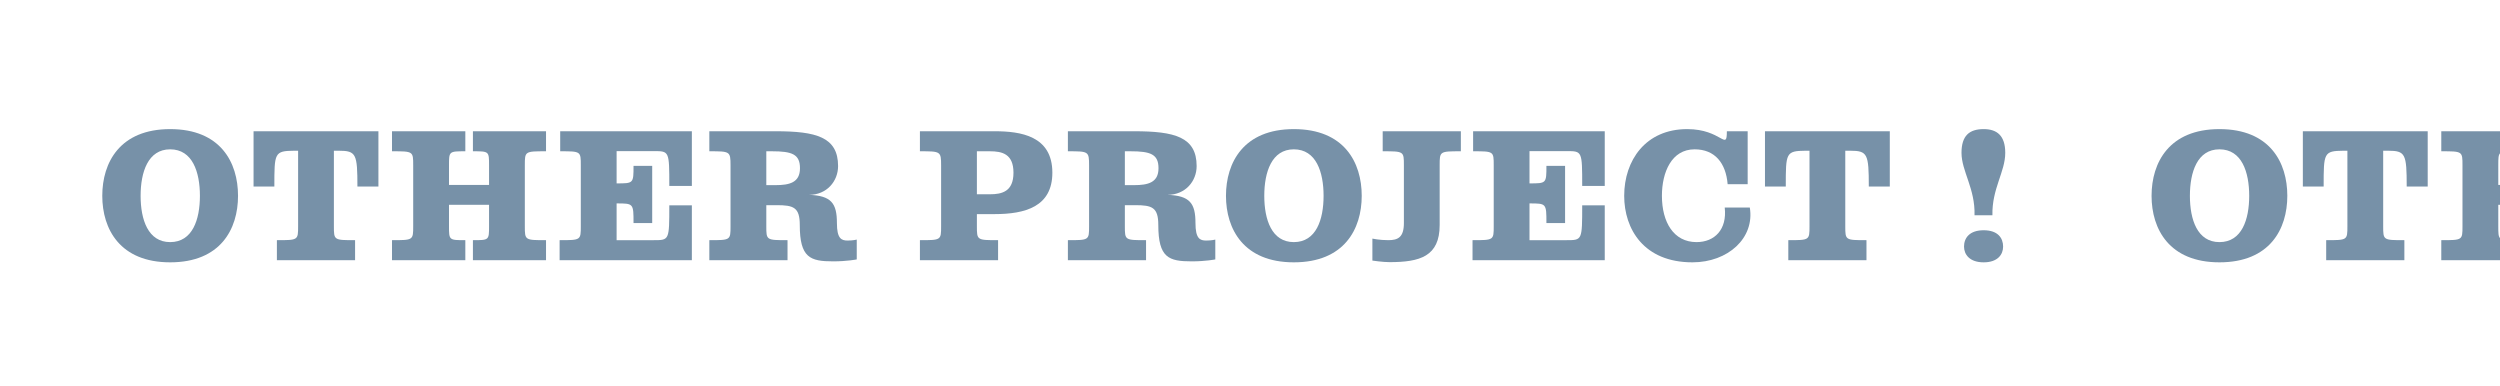 <svg xmlns="http://www.w3.org/2000/svg" xmlns:xlink="http://www.w3.org/1999/xlink" preserveAspectRatio="xMidYMid meet" viewBox="0 0 900 139" style="width:100%;height:100%"><defs><animateMotion repeatCount="indefinite" dur="3.737s" begin="0s" xlink:href="#_R_G_L_2_G_L_1_G" fill="freeze" keyTimes="0;0.054;0.071;0.089;0.196;0.25;0.268;0.286;0.402;0.455;0.473;0.491;0.607;0.661;0.679;0.696;0.804;0.857;0.875;0.893;1" path="M303.93 69.46 C303.93,69.46 303.93,60.98 303.93,60.98 C303.93,60.98 303.93,65.93 303.93,65.93 C303.93,65.93 303.93,69.46 303.93,69.46 C303.93,69.46 303.93,69.46 303.93,69.46 C303.93,69.46 303.93,60.98 303.93,60.98 C303.93,60.98 303.93,65.93 303.93,65.93 C303.93,65.93 303.93,69.46 303.93,69.46 C303.93,69.46 303.93,69.46 303.93,69.46 C303.93,69.46 303.93,60.98 303.93,60.98 C303.93,60.98 303.93,65.93 303.93,65.93 C303.93,65.93 303.93,69.46 303.93,69.46 C303.93,69.46 303.93,69.46 303.93,69.46 C303.93,69.46 303.93,60.98 303.93,60.98 C303.93,60.98 303.93,65.93 303.93,65.93 C303.93,65.93 303.93,69.46 303.93,69.46 C303.93,69.46 303.93,69.46 303.93,69.46 C303.93,69.46 303.93,60.98 303.93,60.98 C303.93,60.98 303.93,65.93 303.93,65.93 C303.93,65.93 303.93,69.46 303.93,69.46 C303.93,69.46 303.93,69.46 303.93,69.46 " keyPoints="0;0.1;0.16;0.2;0.2;0.3;0.36;0.4;0.4;0.5;0.56;0.6;0.6;0.7;0.76;0.8;0.8;0.9;0.96;1;1" keySplines="0.167 0.167 0.667 1;0.167 0.167 0.667 1;0.167 0.167 0.667 1;0.333 0.333 0.833 0.833;0.167 0.167 0.667 1;0.167 0.167 0.667 1;0.167 0.167 0.667 1;0.333 0.333 0.833 0.833;0.167 0.167 0.667 1;0.167 0.167 0.667 1;0.167 0.167 0.667 1;0.333 0.333 0.833 0.833;0.167 0.167 0.667 1;0.167 0.167 0.667 1;0.167 0.167 0.667 1;0.333 0.333 0.833 0.833;0.167 0.167 0.667 1;0.167 0.167 0.667 1;0.167 0.167 0.667 1;0 0 0 0" calcMode="spline"/><animateTransform repeatCount="indefinite" dur="3.737s" begin="0s" xlink:href="#_R_G_L_2_G_L_1_G" fill="freeze" attributeName="transform" from="-303.927 -69.459" to="-303.927 -69.459" type="translate" additive="sum" keyTimes="0;1" values="-303.927 -69.459;-303.927 -69.459" keySplines="0 0 1 1" calcMode="spline"/><animateMotion repeatCount="indefinite" dur="3.737s" begin="0s" xlink:href="#_R_G_L_2_G_L_0_G" fill="freeze" keyTimes="0;0.018;0.071;0.089;0.107;0.214;0.268;0.286;0.304;0.42;0.473;0.491;0.509;0.625;0.679;0.696;0.714;0.821;0.875;0.893;0.911;1" path="M568.29 77.65 C568.29,77.65 568.29,77.65 568.29,77.65 C568.29,77.65 568.29,69.87 568.29,69.87 C568.29,69.87 568.29,77.82 568.29,77.82 C568.29,77.82 568.29,77.65 568.29,77.65 C568.29,77.65 568.29,77.65 568.29,77.65 C568.29,77.65 568.29,69.87 568.29,69.87 C568.29,69.87 568.29,77.82 568.29,77.82 C568.29,77.82 568.29,77.65 568.29,77.65 C568.29,77.65 568.29,77.65 568.29,77.65 C568.29,77.65 568.29,69.87 568.29,69.87 C568.29,69.87 568.29,77.82 568.29,77.82 C568.29,77.82 568.29,77.65 568.29,77.65 C568.29,77.65 568.29,77.65 568.29,77.65 C568.29,77.65 568.29,69.87 568.29,69.87 C568.29,69.87 568.29,77.82 568.29,77.82 C568.29,77.82 568.29,77.65 568.29,77.65 C568.29,77.65 568.29,77.65 568.29,77.65 C568.29,77.65 568.29,69.87 568.29,69.87 C568.29,69.87 568.29,77.82 568.29,77.82 C568.29,77.82 568.29,77.65 568.29,77.65 C568.29,77.65 568.29,77.65 568.29,77.65 " keyPoints="0;0;0.1;0.2;0.2;0.2;0.3;0.4;0.4;0.4;0.5;0.6;0.6;0.6;0.7;0.8;0.8;0.8;0.9;1;1;1" keySplines="0.167 0.167 0.667 1;0.167 0.167 0.667 1;0.167 0.167 0.667 1;0.167 0.167 0.667 1;0.333 0.333 0.833 0.833;0.167 0.167 0.667 1;0.167 0.167 0.667 1;0.167 0.167 0.667 1;0.333 0.333 0.833 0.833;0.167 0.167 0.667 1;0.167 0.167 0.667 1;0.167 0.167 0.667 1;0.333 0.333 0.833 0.833;0.167 0.167 0.667 1;0.167 0.167 0.667 1;0.167 0.167 0.667 1;0.333 0.333 0.833 0.833;0.167 0.167 0.667 1;0.167 0.167 0.667 1;0.167 0.167 0.667 1;0 0 0 0" calcMode="spline"/><animateTransform repeatCount="indefinite" dur="3.737s" begin="0s" xlink:href="#_R_G_L_2_G_L_0_G" fill="freeze" attributeName="transform" from="1 0.8" to="1 0.8" type="scale" additive="sum" keyTimes="0;0.054;0.071;0.089;0.196;0.25;0.268;0.286;0.402;0.455;0.473;0.491;0.607;0.661;0.679;0.696;0.804;1" values="1 0.8;1 1.2;1 0.7;1 1;1 0.8;1 1.2;1 0.7;1 1;1 0.8;1 1.2;1 0.7;1 1;1 0.8;1 1.2;1 0.7;1 1;1 0.8;1 0.8" keySplines="0.167 0 0.667 1;0.167 0 0.667 1;0.167 0 0.667 1;0.333 0 0.833 1;0.167 0 0.667 1;0.167 0 0.667 1;0.167 0 0.667 1;0.333 0 0.833 1;0.167 0 0.667 1;0.167 0 0.667 1;0.167 0 0.667 1;0.333 0 0.833 1;0.167 0 0.667 1;0.167 0 0.667 1;0.167 0 0.667 1;0.333 0 0.833 1;0 0 0 0" calcMode="spline"/><animateTransform repeatCount="indefinite" dur="3.737s" begin="0s" xlink:href="#_R_G_L_2_G_L_0_G" fill="freeze" attributeName="transform" from="-568.293 -77.649" to="-568.293 -77.649" type="translate" additive="sum" keyTimes="0;1" values="-568.293 -77.649;-568.293 -77.649" keySplines="0 0 1 1" calcMode="spline"/><animateMotion repeatCount="indefinite" dur="3.737s" begin="0s" xlink:href="#_R_G_L_2_G_N_1_T_0" fill="freeze" keyTimes="0;1" path="M348.26 69.5 C348.26,69.5 -387.74,69.5 -387.74,69.5 " keyPoints="0;1" keySplines="0.167 0.167 0.833 0.833" calcMode="spline"/><animateTransform repeatCount="indefinite" dur="3.737s" begin="0s" xlink:href="#_R_G_L_2_G_N_1_T_0" fill="freeze" attributeName="transform" from="-380.5 -69.5" to="-380.5 -69.5" type="translate" additive="sum" keyTimes="0;1" values="-380.5 -69.5;-380.5 -69.5" keySplines="0 0 1 1" calcMode="spline"/><animateMotion repeatCount="indefinite" dur="3.737s" begin="0s" xlink:href="#_R_G_L_1_G_L_1_G" fill="freeze" keyTimes="0;0.054;0.071;0.089;0.196;0.25;0.268;0.286;0.402;0.455;0.473;0.491;0.607;0.661;0.679;0.696;0.804;0.857;0.875;0.893;1" path="M303.93 69.46 C303.93,69.46 303.93,60.98 303.93,60.98 C303.93,60.98 303.93,65.93 303.93,65.93 C303.93,65.93 303.93,69.46 303.93,69.46 C303.93,69.46 303.93,69.46 303.93,69.46 C303.93,69.46 303.93,60.98 303.93,60.98 C303.93,60.98 303.93,65.93 303.93,65.93 C303.93,65.93 303.93,69.46 303.93,69.46 C303.93,69.46 303.93,69.46 303.93,69.46 C303.93,69.46 303.93,60.98 303.93,60.98 C303.93,60.98 303.93,65.93 303.93,65.93 C303.93,65.93 303.93,69.46 303.93,69.46 C303.93,69.46 303.93,69.46 303.93,69.46 C303.93,69.46 303.93,60.98 303.93,60.98 C303.93,60.98 303.93,65.93 303.93,65.93 C303.93,65.93 303.93,69.46 303.93,69.46 C303.93,69.46 303.93,69.46 303.93,69.46 C303.93,69.46 303.93,60.98 303.93,60.98 C303.93,60.98 303.93,65.93 303.93,65.93 C303.93,65.93 303.93,69.46 303.93,69.46 C303.93,69.46 303.93,69.46 303.93,69.46 " keyPoints="0;0.1;0.16;0.2;0.2;0.3;0.36;0.4;0.4;0.5;0.56;0.6;0.6;0.7;0.76;0.8;0.8;0.9;0.96;1;1" keySplines="0.167 0.167 0.667 1;0.167 0.167 0.667 1;0.167 0.167 0.667 1;0.333 0.333 0.833 0.833;0.167 0.167 0.667 1;0.167 0.167 0.667 1;0.167 0.167 0.667 1;0.333 0.333 0.833 0.833;0.167 0.167 0.667 1;0.167 0.167 0.667 1;0.167 0.167 0.667 1;0.333 0.333 0.833 0.833;0.167 0.167 0.667 1;0.167 0.167 0.667 1;0.167 0.167 0.667 1;0.333 0.333 0.833 0.833;0.167 0.167 0.667 1;0.167 0.167 0.667 1;0.167 0.167 0.667 1;0 0 0 0" calcMode="spline"/><animateTransform repeatCount="indefinite" dur="3.737s" begin="0s" xlink:href="#_R_G_L_1_G_L_1_G" fill="freeze" attributeName="transform" from="-303.927 -69.459" to="-303.927 -69.459" type="translate" additive="sum" keyTimes="0;1" values="-303.927 -69.459;-303.927 -69.459" keySplines="0 0 1 1" calcMode="spline"/><animateMotion repeatCount="indefinite" dur="3.737s" begin="0s" xlink:href="#_R_G_L_1_G_L_0_G" fill="freeze" keyTimes="0;0.018;0.071;0.089;0.107;0.214;0.268;0.286;0.304;0.42;0.473;0.491;0.509;0.625;0.679;0.696;0.714;0.821;0.875;0.893;0.911;1" path="M568.29 77.65 C568.29,77.65 568.29,77.65 568.29,77.65 C568.29,77.65 568.29,69.87 568.29,69.87 C568.29,69.87 568.29,77.82 568.29,77.82 C568.29,77.82 568.29,77.65 568.29,77.65 C568.29,77.65 568.29,77.65 568.29,77.65 C568.29,77.65 568.29,69.87 568.29,69.87 C568.29,69.87 568.29,77.82 568.29,77.82 C568.29,77.82 568.29,77.65 568.29,77.65 C568.29,77.65 568.29,77.65 568.29,77.65 C568.29,77.65 568.29,69.87 568.29,69.87 C568.29,69.87 568.29,77.82 568.29,77.82 C568.29,77.82 568.29,77.65 568.29,77.65 C568.29,77.65 568.29,77.65 568.29,77.65 C568.29,77.65 568.29,69.87 568.29,69.87 C568.29,69.87 568.29,77.82 568.29,77.82 C568.29,77.82 568.29,77.65 568.29,77.65 C568.29,77.65 568.29,77.65 568.29,77.65 C568.29,77.65 568.29,69.87 568.29,69.87 C568.29,69.87 568.29,77.82 568.29,77.82 C568.29,77.82 568.29,77.65 568.29,77.65 C568.29,77.65 568.29,77.65 568.29,77.65 " keyPoints="0;0;0.1;0.2;0.2;0.2;0.3;0.4;0.4;0.4;0.5;0.6;0.6;0.6;0.7;0.8;0.8;0.8;0.9;1;1;1" keySplines="0.167 0.167 0.667 1;0.167 0.167 0.667 1;0.167 0.167 0.667 1;0.167 0.167 0.667 1;0.333 0.333 0.833 0.833;0.167 0.167 0.667 1;0.167 0.167 0.667 1;0.167 0.167 0.667 1;0.333 0.333 0.833 0.833;0.167 0.167 0.667 1;0.167 0.167 0.667 1;0.167 0.167 0.667 1;0.333 0.333 0.833 0.833;0.167 0.167 0.667 1;0.167 0.167 0.667 1;0.167 0.167 0.667 1;0.333 0.333 0.833 0.833;0.167 0.167 0.667 1;0.167 0.167 0.667 1;0.167 0.167 0.667 1;0 0 0 0" calcMode="spline"/><animateTransform repeatCount="indefinite" dur="3.737s" begin="0s" xlink:href="#_R_G_L_1_G_L_0_G" fill="freeze" attributeName="transform" from="1 0.8" to="1 0.8" type="scale" additive="sum" keyTimes="0;0.054;0.071;0.089;0.196;0.25;0.268;0.286;0.402;0.455;0.473;0.491;0.607;0.661;0.679;0.696;0.804;1" values="1 0.8;1 1.2;1 0.7;1 1;1 0.8;1 1.2;1 0.7;1 1;1 0.8;1 1.2;1 0.7;1 1;1 0.8;1 1.2;1 0.7;1 1;1 0.8;1 0.8" keySplines="0.167 0 0.667 1;0.167 0 0.667 1;0.167 0 0.667 1;0.333 0 0.833 1;0.167 0 0.667 1;0.167 0 0.667 1;0.167 0 0.667 1;0.333 0 0.833 1;0.167 0 0.667 1;0.167 0 0.667 1;0.167 0 0.667 1;0.333 0 0.833 1;0.167 0 0.667 1;0.167 0 0.667 1;0.167 0 0.667 1;0.333 0 0.833 1;0 0 0 0" calcMode="spline"/><animateTransform repeatCount="indefinite" dur="3.737s" begin="0s" xlink:href="#_R_G_L_1_G_L_0_G" fill="freeze" attributeName="transform" from="-568.293 -77.649" to="-568.293 -77.649" type="translate" additive="sum" keyTimes="0;1" values="-568.293 -77.649;-568.293 -77.649" keySplines="0 0 1 1" calcMode="spline"/><animateMotion repeatCount="indefinite" dur="3.737s" begin="0s" xlink:href="#_R_G_L_1_G_N_1_T_0" fill="freeze" keyTimes="0;1" path="M348.26 69.5 C348.26,69.5 -387.74,69.5 -387.74,69.5 " keyPoints="0;1" keySplines="0.167 0.167 0.833 0.833" calcMode="spline"/><animateTransform repeatCount="indefinite" dur="3.737s" begin="0s" xlink:href="#_R_G_L_1_G_N_1_T_0" fill="freeze" attributeName="transform" from="-380.5 -69.5" to="-380.5 -69.5" type="translate" additive="sum" keyTimes="0;1" values="-380.5 -69.5;-380.5 -69.5" keySplines="0 0 1 1" calcMode="spline"/><animateMotion repeatCount="indefinite" dur="3.737s" begin="0s" xlink:href="#_R_G_L_0_G_L_1_G" fill="freeze" keyTimes="0;0.054;0.071;0.089;0.196;0.25;0.268;0.286;0.402;0.455;0.473;0.491;0.607;0.661;0.679;0.696;0.804;0.857;0.875;0.893;1" path="M303.93 69.46 C303.93,69.46 303.93,60.98 303.93,60.98 C303.93,60.98 303.93,65.93 303.93,65.93 C303.93,65.93 303.93,69.46 303.93,69.46 C303.93,69.46 303.93,69.46 303.93,69.46 C303.93,69.46 303.93,60.98 303.93,60.98 C303.93,60.98 303.93,65.93 303.93,65.93 C303.93,65.93 303.93,69.46 303.93,69.46 C303.93,69.46 303.93,69.46 303.93,69.46 C303.93,69.46 303.93,60.98 303.93,60.98 C303.93,60.98 303.93,65.93 303.93,65.93 C303.93,65.93 303.93,69.46 303.93,69.46 C303.93,69.46 303.93,69.46 303.93,69.46 C303.93,69.46 303.93,60.98 303.93,60.98 C303.93,60.98 303.93,65.93 303.93,65.93 C303.93,65.93 303.93,69.46 303.93,69.46 C303.93,69.46 303.93,69.46 303.93,69.46 C303.93,69.46 303.93,60.98 303.93,60.98 C303.93,60.98 303.93,65.93 303.93,65.93 C303.93,65.93 303.93,69.46 303.93,69.46 C303.93,69.46 303.93,69.46 303.93,69.46 " keyPoints="0;0.1;0.16;0.2;0.2;0.3;0.36;0.4;0.4;0.5;0.56;0.6;0.6;0.7;0.76;0.8;0.8;0.9;0.96;1;1" keySplines="0.167 0.167 0.667 1;0.167 0.167 0.667 1;0.167 0.167 0.667 1;0.333 0.333 0.833 0.833;0.167 0.167 0.667 1;0.167 0.167 0.667 1;0.167 0.167 0.667 1;0.333 0.333 0.833 0.833;0.167 0.167 0.667 1;0.167 0.167 0.667 1;0.167 0.167 0.667 1;0.333 0.333 0.833 0.833;0.167 0.167 0.667 1;0.167 0.167 0.667 1;0.167 0.167 0.667 1;0.333 0.333 0.833 0.833;0.167 0.167 0.667 1;0.167 0.167 0.667 1;0.167 0.167 0.667 1;0 0 0 0" calcMode="spline"/><animateTransform repeatCount="indefinite" dur="3.737s" begin="0s" xlink:href="#_R_G_L_0_G_L_1_G" fill="freeze" attributeName="transform" from="-303.927 -69.459" to="-303.927 -69.459" type="translate" additive="sum" keyTimes="0;1" values="-303.927 -69.459;-303.927 -69.459" keySplines="0 0 1 1" calcMode="spline"/><animateMotion repeatCount="indefinite" dur="3.737s" begin="0s" xlink:href="#_R_G_L_0_G_L_0_G" fill="freeze" keyTimes="0;0.018;0.071;0.089;0.107;0.214;0.268;0.286;0.304;0.42;0.473;0.491;0.509;0.625;0.679;0.696;0.714;0.821;0.875;0.893;0.911;1" path="M568.29 77.65 C568.29,77.65 568.29,77.65 568.29,77.65 C568.29,77.65 568.29,69.87 568.29,69.87 C568.29,69.87 568.29,77.82 568.29,77.82 C568.29,77.82 568.29,77.65 568.29,77.65 C568.29,77.65 568.29,77.65 568.29,77.65 C568.29,77.65 568.29,69.87 568.29,69.87 C568.29,69.87 568.29,77.82 568.29,77.82 C568.29,77.82 568.29,77.65 568.29,77.65 C568.29,77.65 568.29,77.65 568.29,77.65 C568.29,77.65 568.29,69.87 568.29,69.87 C568.29,69.87 568.29,77.82 568.29,77.82 C568.29,77.82 568.29,77.65 568.29,77.65 C568.29,77.65 568.29,77.65 568.29,77.65 C568.29,77.65 568.29,69.87 568.29,69.87 C568.29,69.87 568.29,77.82 568.29,77.82 C568.29,77.82 568.29,77.65 568.29,77.65 C568.29,77.65 568.29,77.65 568.29,77.65 C568.29,77.65 568.29,69.87 568.29,69.87 C568.29,69.87 568.29,77.82 568.29,77.82 C568.29,77.82 568.29,77.65 568.29,77.65 C568.29,77.65 568.29,77.65 568.29,77.65 " keyPoints="0;0;0.1;0.2;0.2;0.2;0.3;0.4;0.4;0.4;0.5;0.6;0.6;0.6;0.7;0.8;0.8;0.8;0.9;1;1;1" keySplines="0.167 0.167 0.667 1;0.167 0.167 0.667 1;0.167 0.167 0.667 1;0.167 0.167 0.667 1;0.333 0.333 0.833 0.833;0.167 0.167 0.667 1;0.167 0.167 0.667 1;0.167 0.167 0.667 1;0.333 0.333 0.833 0.833;0.167 0.167 0.667 1;0.167 0.167 0.667 1;0.167 0.167 0.667 1;0.333 0.333 0.833 0.833;0.167 0.167 0.667 1;0.167 0.167 0.667 1;0.167 0.167 0.667 1;0.333 0.333 0.833 0.833;0.167 0.167 0.667 1;0.167 0.167 0.667 1;0.167 0.167 0.667 1;0 0 0 0" calcMode="spline"/><animateTransform repeatCount="indefinite" dur="3.737s" begin="0s" xlink:href="#_R_G_L_0_G_L_0_G" fill="freeze" attributeName="transform" from="1 0.8" to="1 0.8" type="scale" additive="sum" keyTimes="0;0.054;0.071;0.089;0.196;0.25;0.268;0.286;0.402;0.455;0.473;0.491;0.607;0.661;0.679;0.696;0.804;1" values="1 0.8;1 1.2;1 0.7;1 1;1 0.8;1 1.2;1 0.7;1 1;1 0.8;1 1.2;1 0.7;1 1;1 0.8;1 1.2;1 0.7;1 1;1 0.8;1 0.8" keySplines="0.167 0 0.667 1;0.167 0 0.667 1;0.167 0 0.667 1;0.333 0 0.833 1;0.167 0 0.667 1;0.167 0 0.667 1;0.167 0 0.667 1;0.333 0 0.833 1;0.167 0 0.667 1;0.167 0 0.667 1;0.167 0 0.667 1;0.333 0 0.833 1;0.167 0 0.667 1;0.167 0 0.667 1;0.167 0 0.667 1;0.333 0 0.833 1;0 0 0 0" calcMode="spline"/><animateTransform repeatCount="indefinite" dur="3.737s" begin="0s" xlink:href="#_R_G_L_0_G_L_0_G" fill="freeze" attributeName="transform" from="-568.293 -77.649" to="-568.293 -77.649" type="translate" additive="sum" keyTimes="0;1" values="-568.293 -77.649;-568.293 -77.649" keySplines="0 0 1 1" calcMode="spline"/><animateMotion repeatCount="indefinite" dur="3.737s" begin="0s" xlink:href="#_R_G_L_0_G" fill="freeze" keyTimes="0;1" path="M348.26 69.5 C348.26,69.5 -387.74,69.5 -387.74,69.5 " keyPoints="0;1" keySplines="0.167 0.167 0.833 0.833" calcMode="spline"/><animateTransform repeatCount="indefinite" dur="3.737s" begin="0s" xlink:href="#_R_G_L_0_G" fill="freeze" attributeName="transform" from="-380.5 -69.5" to="-380.5 -69.5" type="translate" additive="sum" keyTimes="0;1" values="-380.5 -69.5;-380.5 -69.5" keySplines="0 0 1 1" calcMode="spline"/><animate attributeType="XML" attributeName="opacity" dur="4s" from="0" to="1" xlink:href="#time_group"/></defs><g id="_R_G"><g id="_R_G_L_2_G_N_1_T_0"><g id="_R_G_L_2_G" transform=" translate(1858.245, 69.5) translate(-380.5, -69.5)"><g id="_R_G_L_2_G_L_2_G"><path id="_R_G_L_2_G_L_2_G_D_0_P_0" fill="#7791a8" fill-opacity="1" fill-rule="nonzero" d=" M85.69 70.5 C85.69,82.47 79.39,94.44 61.26,94.44 C43.19,94.44 36.82,82.47 36.82,70.5 C36.82,58.46 43.19,46.48 61.26,46.48 C79.39,46.48 85.69,58.46 85.69,70.5z  M50.62 70.5 C50.62,79.04 53.28,87.16 61.26,87.16 C69.31,87.16 71.97,79.04 71.97,70.5 C71.97,61.96 69.31,53.76 61.26,53.76 C53.28,53.76 50.62,61.96 50.62,70.5z "/><path id="_R_G_L_2_G_L_2_G_D_1_P_0" fill="#7791a8" fill-opacity="1" fill-rule="nonzero" d=" M121.95 54.26 C121.95,54.26 120.2,54.26 120.2,54.26 C120.2,54.26 120.2,81.42 120.2,81.42 C120.2,86.46 120.2,86.46 127.83,86.46 C127.83,86.46 127.83,93.67 127.83,93.67 C127.83,93.67 99.68,93.67 99.68,93.67 C99.68,93.67 99.68,86.46 99.68,86.46 C107.32,86.46 107.32,86.46 107.32,81.42 C107.32,81.42 107.32,54.26 107.32,54.26 C107.32,54.26 105.91,54.26 105.91,54.26 C98.77,54.33 98.77,55.02 98.77,67.14 C98.77,67.14 91.28,67.14 91.28,67.14 C91.28,67.14 91.28,47.25 91.28,47.25 C91.28,47.25 136.23,47.25 136.23,47.25 C136.23,47.25 136.23,67.14 136.23,67.14 C136.23,67.14 128.67,67.14 128.67,67.14 C128.67,55.44 128.25,54.26 121.95,54.26z "/><path id="_R_G_L_2_G_L_2_G_D_2_P_0" fill="#7791a8" fill-opacity="1" fill-rule="nonzero" d=" M176.06 66.58 C176.06,66.58 176.06,59.5 176.06,59.5 C176.06,54.46 176.06,54.46 170.25,54.46 C170.25,54.46 170.25,47.25 170.25,47.25 C170.25,47.25 196.57,47.25 196.57,47.25 C196.57,47.25 196.57,54.46 196.57,54.46 C188.94,54.46 188.94,54.46 188.94,59.5 C188.94,59.5 188.94,81.42 188.94,81.42 C188.94,86.46 188.94,86.46 196.57,86.46 C196.57,86.46 196.57,93.67 196.57,93.67 C196.57,93.67 170.25,93.67 170.25,93.67 C170.25,93.67 170.25,86.46 170.25,86.46 C176.06,86.46 176.06,86.46 176.06,81.42 C176.06,81.42 176.06,73.72 176.06,73.72 C176.06,73.72 161.64,73.72 161.64,73.72 C161.64,73.72 161.64,81.42 161.64,81.42 C161.64,86.46 161.64,86.46 167.52,86.46 C167.52,86.46 167.52,93.67 167.52,93.67 C167.52,93.67 141.12,93.67 141.12,93.67 C141.12,93.67 141.12,86.46 141.12,86.46 C148.75,86.46 148.75,86.46 148.75,81.42 C148.75,81.42 148.75,59.5 148.75,59.5 C148.75,54.46 148.75,54.46 141.12,54.46 C141.12,54.46 141.12,47.25 141.12,47.25 C141.12,47.25 167.52,47.25 167.52,47.25 C167.52,47.25 167.52,54.46 167.52,54.46 C161.64,54.46 161.64,54.46 161.64,59.5 C161.64,59.5 161.64,66.58 161.64,66.58 C161.64,66.58 176.06,66.58 176.06,66.58z "/><path id="_R_G_L_2_G_L_2_G_D_3_P_0" fill="#7791a8" fill-opacity="1" fill-rule="nonzero" d=" M201.46 86.46 C209.09,86.46 209.09,86.46 209.09,81.42 C209.09,81.42 209.09,59.51 209.09,59.51 C209.09,54.47 209.09,54.46 201.67,54.46 C201.67,54.46 201.67,47.25 201.67,47.25 C201.67,47.25 249.07,47.25 249.07,47.25 C249.07,47.25 249.07,66.93 249.07,66.93 C249.07,66.93 240.95,66.93 240.95,66.93 C240.95,54.4 240.95,54.4 235.35,54.4 C235.35,54.4 221.98,54.4 221.98,54.4 C221.98,54.4 221.98,66.02 221.98,66.02 C228.07,66.02 228.07,66.02 228.07,59.72 C228.07,59.72 234.79,59.72 234.79,59.72 C234.79,59.72 234.79,80.3 234.79,80.3 C234.79,80.3 228.07,80.3 228.07,80.3 C228.07,73.23 228.07,73.23 221.98,73.23 C221.98,73.23 221.98,86.46 221.98,86.46 C221.98,86.46 235.35,86.46 235.35,86.46 C240.95,86.46 240.95,86.46 240.95,73.93 C240.95,73.93 249.07,73.93 249.07,73.93 C249.07,73.93 249.07,93.67 249.07,93.67 C249.07,93.67 201.46,93.67 201.46,93.67 C201.46,93.67 201.46,86.46 201.46,86.46z "/><path id="_R_G_L_2_G_L_2_G_D_4_P_0" fill="#7791a8" fill-opacity="1" fill-rule="nonzero" d=" M305.14 86.6 C307.17,86.6 308.43,86.25 308.43,86.25 C308.43,86.25 308.43,93.39 308.43,93.39 C308.43,93.39 304.93,94.09 299.96,94.09 C291.7,94.09 287.92,92.83 287.92,81 C287.92,74.63 285.68,73.86 279.58,73.86 C279.58,73.86 275.87,73.86 275.87,73.86 C275.87,73.86 275.87,81.42 275.87,81.42 C275.87,86.46 275.87,86.46 283.51,86.46 C283.51,86.46 283.51,93.67 283.51,93.67 C283.51,93.67 255.36,93.67 255.36,93.67 C255.36,93.67 255.36,86.46 255.36,86.46 C262.99,86.46 262.99,86.46 262.99,81.42 C262.99,81.42 262.99,59.5 262.99,59.5 C262.99,54.46 262.78,54.46 255.36,54.46 C255.36,54.46 255.36,47.25 255.36,47.25 C255.36,47.25 279.23,47.25 279.23,47.25 C293.73,47.25 301.71,49.28 301.71,59.79 C301.71,65.18 297.72,70.15 291.21,70.15 C299.26,70.43 301.29,73.16 301.29,80.3 C301.29,85.9 302.9,86.6 305.14,86.6z  M279.16 66.65 C284.21,66.65 287.99,65.74 287.99,60.56 C287.99,55.51 285.12,54.46 277.9,54.46 C277.9,54.46 275.87,54.46 275.87,54.46 C275.87,54.46 275.87,66.65 275.87,66.65 C275.87,66.65 279.16,66.65 279.16,66.65z "/><path id="_R_G_L_2_G_L_2_G_D_5_P_0" fill="#7791a8" fill-opacity="1" fill-rule="nonzero" d=" M359.31 86.46 C359.31,86.46 359.31,93.67 359.31,93.67 C359.31,93.67 331.17,93.67 331.17,93.67 C331.17,93.67 331.17,86.46 331.17,86.46 C338.8,86.46 338.8,86.46 338.8,81.42 C338.8,81.42 338.8,59.51 338.8,59.51 C338.8,54.47 338.59,54.46 331.17,54.46 C331.17,54.46 331.17,47.25 331.17,47.25 C331.17,47.25 358.05,47.25 358.05,47.25 C367.37,47.25 378.85,48.86 378.85,62.17 C378.85,74.42 369.04,77.08 358.05,77.08 C358.05,77.08 351.68,77.08 351.68,77.08 C351.68,77.08 351.68,81.42 351.68,81.42 C351.68,86.46 351.68,86.46 359.31,86.46z  M356.37 69.94 C360.71,69.94 364.85,68.96 364.85,62.17 C364.85,55.37 360.71,54.46 356.37,54.46 C356.37,54.46 351.68,54.46 351.68,54.46 C351.68,54.46 351.68,69.94 351.68,69.94 C351.68,69.94 356.37,69.94 356.37,69.94z "/><path id="_R_G_L_2_G_L_2_G_D_6_P_0" fill="#7791a8" fill-opacity="1" fill-rule="nonzero" d=" M434.22 86.6 C436.25,86.6 437.51,86.25 437.51,86.25 C437.51,86.25 437.51,93.39 437.51,93.39 C437.51,93.39 434.01,94.09 429.04,94.09 C420.77,94.09 416.99,92.83 416.99,81 C416.99,74.63 414.75,73.86 408.66,73.86 C408.66,73.86 404.95,73.86 404.95,73.86 C404.95,73.86 404.95,81.42 404.95,81.42 C404.95,86.46 404.95,86.46 412.58,86.46 C412.58,86.46 412.58,93.67 412.58,93.67 C412.58,93.67 384.44,93.67 384.44,93.67 C384.44,93.67 384.44,86.46 384.44,86.46 C392.07,86.46 392.07,86.46 392.07,81.42 C392.07,81.42 392.07,59.5 392.07,59.5 C392.07,54.46 391.86,54.46 384.44,54.46 C384.44,54.46 384.44,47.25 384.44,47.25 C384.44,47.25 408.31,47.25 408.31,47.25 C422.81,47.25 430.79,49.28 430.79,59.79 C430.79,65.18 426.8,70.15 420.28,70.15 C428.34,70.43 430.37,73.16 430.37,80.3 C430.37,85.9 431.98,86.6 434.22,86.6z  M408.24 66.65 C413.28,66.65 417.06,65.74 417.06,60.56 C417.06,55.51 414.19,54.46 406.98,54.46 C406.98,54.46 404.95,54.46 404.95,54.46 C404.95,54.46 404.95,66.65 404.95,66.65 C404.95,66.65 408.24,66.65 408.24,66.65z "/><path id="_R_G_L_2_G_L_2_G_D_7_P_0" fill="#7791a8" fill-opacity="1" fill-rule="nonzero" d=" M490.22 70.5 C490.22,82.47 483.92,94.44 465.78,94.44 C447.72,94.44 441.35,82.47 441.35,70.5 C441.35,58.46 447.72,46.48 465.78,46.48 C483.92,46.48 490.22,58.46 490.22,70.5z  M455.14 70.5 C455.14,79.04 457.8,87.16 465.78,87.16 C473.83,87.16 476.49,79.04 476.49,70.5 C476.49,61.96 473.83,53.76 465.78,53.76 C457.8,53.76 455.14,61.96 455.14,70.5z "/><path id="_R_G_L_2_G_L_2_G_D_8_P_0" fill="#7791a8" fill-opacity="1" fill-rule="nonzero" d=" M500.22 94.37 C497.77,94.37 494.06,93.81 494.06,93.81 C494.06,93.81 494.06,85.9 494.06,85.9 C494.06,85.9 496.58,86.46 499.8,86.46 C503.3,86.46 505.4,85.41 505.4,80.3 C505.4,80.3 505.4,59.5 505.4,59.5 C505.4,54.46 505.4,54.46 497.77,54.46 C497.77,54.46 497.77,47.25 497.77,47.25 C497.77,47.25 525.91,47.25 525.91,47.25 C525.91,47.25 525.91,54.46 525.91,54.46 C518.28,54.46 518.28,54.46 518.28,59.5 C518.28,59.5 518.28,81 518.28,81 C518.28,92.34 511.14,94.37 500.22,94.37z "/><path id="_R_G_L_2_G_L_2_G_D_9_P_0" fill="#7791a8" fill-opacity="1" fill-rule="nonzero" d=" M530.11 86.46 C537.74,86.46 537.74,86.46 537.74,81.42 C537.74,81.42 537.74,59.51 537.74,59.51 C537.74,54.47 537.74,54.46 530.32,54.46 C530.32,54.46 530.32,47.25 530.32,47.25 C530.32,47.25 577.71,47.25 577.71,47.25 C577.71,47.25 577.71,66.93 577.71,66.93 C577.71,66.93 569.59,66.93 569.59,66.93 C569.59,54.4 569.59,54.4 563.99,54.4 C563.99,54.4 550.62,54.4 550.62,54.4 C550.62,54.4 550.62,66.02 550.62,66.02 C556.71,66.02 556.71,66.02 556.71,59.72 C556.71,59.72 563.43,59.72 563.43,59.72 C563.43,59.72 563.43,80.3 563.43,80.3 C563.43,80.3 556.71,80.3 556.71,80.3 C556.71,73.23 556.71,73.23 550.62,73.23 C550.62,73.23 550.62,86.46 550.62,86.46 C550.62,86.46 563.99,86.46 563.99,86.46 C569.59,86.46 569.59,86.46 569.59,73.93 C569.59,73.93 577.71,73.93 577.71,73.93 C577.71,73.93 577.71,93.67 577.71,93.67 C577.71,93.67 530.11,93.67 530.11,93.67 C530.11,93.67 530.11,86.46 530.11,86.46z "/><path id="_R_G_L_2_G_L_2_G_D_10_P_0" fill="#7791a8" fill-opacity="1" fill-rule="nonzero" d=" M610.05 53.76 C601.79,53.76 598.29,61.96 598.29,70.5 C598.29,79.95 602.49,87.16 610.75,87.16 C617.26,87.16 621.81,82.61 620.9,74.7 C620.9,74.7 629.93,74.7 629.93,74.7 C631.75,85.69 622.09,94.44 609.28,94.44 C591.78,94.44 584.71,82.47 584.71,70.5 C584.71,57.75 592.41,46.48 607.39,46.48 C619.85,46.48 621.67,54.6 621.67,47.25 C621.67,47.25 629.16,47.25 629.16,47.25 C629.16,47.25 629.16,66.3 629.16,66.3 C629.16,66.3 621.95,66.3 621.95,66.3 C621.32,58.74 617.4,53.76 610.05,53.76z "/><path id="_R_G_L_2_G_L_2_G_D_11_P_0" fill="#7791a8" fill-opacity="1" fill-rule="nonzero" d=" M666.05 54.26 C666.05,54.26 664.3,54.26 664.3,54.26 C664.3,54.26 664.3,81.42 664.3,81.42 C664.3,86.46 664.3,86.46 671.93,86.46 C671.93,86.46 671.93,93.67 671.93,93.67 C671.93,93.67 643.79,93.67 643.79,93.67 C643.79,93.67 643.79,86.46 643.79,86.46 C651.42,86.46 651.42,86.46 651.42,81.42 C651.42,81.42 651.42,54.26 651.42,54.26 C651.42,54.26 650.02,54.26 650.02,54.26 C642.88,54.33 642.88,55.02 642.88,67.14 C642.88,67.14 635.39,67.14 635.39,67.14 C635.39,67.14 635.39,47.25 635.39,47.25 C635.39,47.25 680.33,47.25 680.33,47.25 C680.33,47.25 680.33,67.14 680.33,67.14 C680.33,67.14 672.77,67.14 672.77,67.14 C672.77,55.44 672.35,54.26 666.05,54.26z "/></g><g id="_R_G_L_2_G_L_1_G"><path id="_R_G_L_2_G_L_1_G_D_0_P_0" fill="#7791a8" fill-opacity="1" fill-rule="nonzero" d=" M721.12 88.77 C721.12,91.57 719.23,94.44 714.12,94.44 C709.01,94.44 707.05,91.57 707.05,88.77 C707.05,85.69 709.01,82.89 714.12,82.89 C719.23,82.89 721.12,85.69 721.12,88.77z "/></g><g id="_R_G_L_2_G_L_0_G"><path id="_R_G_L_2_G_L_0_G_D_0_P_0" fill="#7791a8" fill-opacity="1" fill-rule="nonzero" d=" M706.14 55.02 C706.14,48.79 709.01,46.48 714.12,46.48 C718.88,46.48 721.89,48.79 721.89,55.02 C721.89,61.89 717.06,67.91 717.27,77.5 C717.27,77.5 710.83,77.5 710.83,77.5 C711.11,67.91 706.14,61.61 706.14,55.02z "/></g></g></g><g id="_R_G_L_1_G_N_1_T_0"><g id="_R_G_L_1_G" transform=" translate(1118.244, 69.5) translate(-380.5, -69.5)"><g id="_R_G_L_1_G_L_2_G"><path id="_R_G_L_1_G_L_2_G_D_0_P_0" fill="#7791a8" fill-opacity="1" fill-rule="nonzero" d=" M85.69 70.5 C85.69,82.47 79.39,94.44 61.26,94.44 C43.19,94.44 36.82,82.47 36.82,70.5 C36.82,58.46 43.19,46.48 61.26,46.48 C79.39,46.48 85.69,58.46 85.69,70.5z  M50.62 70.5 C50.62,79.04 53.28,87.16 61.26,87.16 C69.31,87.16 71.97,79.04 71.97,70.5 C71.97,61.96 69.31,53.76 61.26,53.76 C53.28,53.76 50.62,61.96 50.62,70.5z "/><path id="_R_G_L_1_G_L_2_G_D_1_P_0" fill="#7791a8" fill-opacity="1" fill-rule="nonzero" d=" M121.95 54.26 C121.95,54.26 120.2,54.26 120.2,54.26 C120.2,54.26 120.2,81.42 120.2,81.42 C120.2,86.46 120.2,86.46 127.83,86.46 C127.83,86.46 127.83,93.67 127.83,93.67 C127.83,93.67 99.68,93.67 99.68,93.67 C99.68,93.67 99.68,86.46 99.68,86.46 C107.32,86.46 107.32,86.46 107.32,81.42 C107.32,81.42 107.32,54.26 107.32,54.26 C107.32,54.26 105.91,54.26 105.91,54.26 C98.77,54.33 98.77,55.02 98.77,67.14 C98.77,67.14 91.28,67.14 91.28,67.14 C91.28,67.14 91.28,47.25 91.28,47.25 C91.28,47.25 136.23,47.25 136.23,47.25 C136.23,47.25 136.23,67.14 136.23,67.14 C136.23,67.14 128.67,67.14 128.67,67.14 C128.67,55.44 128.25,54.26 121.95,54.26z "/><path id="_R_G_L_1_G_L_2_G_D_2_P_0" fill="#7791a8" fill-opacity="1" fill-rule="nonzero" d=" M176.06 66.58 C176.06,66.58 176.06,59.5 176.06,59.5 C176.06,54.46 176.06,54.46 170.25,54.46 C170.25,54.46 170.25,47.25 170.25,47.25 C170.25,47.25 196.57,47.25 196.57,47.25 C196.57,47.25 196.57,54.46 196.57,54.46 C188.94,54.46 188.94,54.46 188.94,59.5 C188.94,59.5 188.94,81.42 188.94,81.42 C188.94,86.46 188.94,86.46 196.57,86.46 C196.57,86.46 196.57,93.67 196.57,93.67 C196.57,93.67 170.25,93.67 170.25,93.67 C170.25,93.67 170.25,86.46 170.25,86.46 C176.06,86.46 176.06,86.46 176.06,81.42 C176.06,81.42 176.06,73.72 176.06,73.72 C176.06,73.72 161.64,73.72 161.64,73.72 C161.64,73.72 161.64,81.42 161.64,81.42 C161.64,86.46 161.64,86.46 167.52,86.46 C167.52,86.46 167.52,93.67 167.52,93.67 C167.52,93.67 141.12,93.67 141.12,93.67 C141.12,93.67 141.12,86.46 141.12,86.46 C148.75,86.46 148.75,86.46 148.75,81.42 C148.75,81.42 148.75,59.5 148.75,59.5 C148.75,54.46 148.75,54.46 141.12,54.46 C141.12,54.46 141.12,47.25 141.12,47.25 C141.12,47.25 167.52,47.25 167.52,47.25 C167.52,47.25 167.52,54.46 167.52,54.46 C161.64,54.46 161.64,54.46 161.64,59.5 C161.64,59.5 161.64,66.58 161.64,66.58 C161.64,66.58 176.06,66.58 176.06,66.58z "/><path id="_R_G_L_1_G_L_2_G_D_3_P_0" fill="#7791a8" fill-opacity="1" fill-rule="nonzero" d=" M201.46 86.46 C209.09,86.46 209.09,86.46 209.09,81.42 C209.09,81.42 209.09,59.51 209.09,59.51 C209.09,54.47 209.09,54.46 201.67,54.46 C201.67,54.46 201.67,47.25 201.67,47.25 C201.67,47.25 249.07,47.25 249.07,47.25 C249.07,47.25 249.07,66.93 249.07,66.93 C249.07,66.93 240.95,66.93 240.95,66.93 C240.95,54.4 240.95,54.4 235.35,54.4 C235.35,54.4 221.98,54.4 221.98,54.4 C221.98,54.4 221.98,66.02 221.98,66.02 C228.07,66.02 228.07,66.02 228.07,59.72 C228.07,59.72 234.79,59.72 234.79,59.72 C234.79,59.72 234.79,80.3 234.79,80.3 C234.79,80.3 228.07,80.3 228.07,80.3 C228.07,73.23 228.07,73.23 221.98,73.23 C221.98,73.23 221.98,86.46 221.98,86.46 C221.98,86.46 235.35,86.46 235.35,86.46 C240.95,86.46 240.95,86.46 240.95,73.93 C240.95,73.93 249.07,73.93 249.07,73.93 C249.07,73.93 249.07,93.67 249.07,93.67 C249.07,93.67 201.46,93.67 201.46,93.67 C201.46,93.67 201.46,86.46 201.46,86.46z "/><path id="_R_G_L_1_G_L_2_G_D_4_P_0" fill="#7791a8" fill-opacity="1" fill-rule="nonzero" d=" M305.14 86.6 C307.17,86.6 308.43,86.25 308.43,86.25 C308.43,86.25 308.43,93.39 308.43,93.39 C308.43,93.39 304.93,94.09 299.96,94.09 C291.7,94.09 287.92,92.83 287.92,81 C287.92,74.63 285.68,73.86 279.58,73.86 C279.58,73.86 275.87,73.86 275.87,73.86 C275.87,73.86 275.87,81.42 275.87,81.42 C275.87,86.46 275.87,86.46 283.51,86.46 C283.51,86.46 283.51,93.67 283.51,93.67 C283.51,93.67 255.36,93.67 255.36,93.67 C255.36,93.67 255.36,86.46 255.36,86.46 C262.99,86.46 262.99,86.46 262.99,81.42 C262.99,81.42 262.99,59.5 262.99,59.5 C262.99,54.46 262.78,54.46 255.36,54.46 C255.36,54.46 255.36,47.25 255.36,47.25 C255.36,47.25 279.23,47.25 279.23,47.25 C293.73,47.25 301.71,49.28 301.71,59.79 C301.71,65.18 297.72,70.15 291.21,70.15 C299.26,70.43 301.29,73.16 301.29,80.3 C301.29,85.9 302.9,86.6 305.14,86.6z  M279.16 66.65 C284.21,66.65 287.99,65.74 287.99,60.56 C287.99,55.51 285.12,54.46 277.9,54.46 C277.9,54.46 275.87,54.46 275.87,54.46 C275.87,54.46 275.87,66.65 275.87,66.65 C275.87,66.65 279.16,66.65 279.16,66.65z "/><path id="_R_G_L_1_G_L_2_G_D_5_P_0" fill="#7791a8" fill-opacity="1" fill-rule="nonzero" d=" M359.31 86.46 C359.31,86.46 359.31,93.67 359.31,93.67 C359.31,93.67 331.17,93.67 331.17,93.67 C331.17,93.67 331.17,86.46 331.17,86.46 C338.8,86.46 338.8,86.46 338.8,81.42 C338.8,81.42 338.8,59.51 338.8,59.51 C338.8,54.47 338.59,54.46 331.17,54.46 C331.17,54.46 331.17,47.25 331.17,47.25 C331.17,47.25 358.05,47.25 358.05,47.25 C367.37,47.25 378.85,48.86 378.85,62.17 C378.85,74.42 369.04,77.08 358.05,77.08 C358.05,77.08 351.68,77.08 351.68,77.08 C351.68,77.08 351.68,81.42 351.68,81.42 C351.68,86.46 351.68,86.46 359.31,86.46z  M356.37 69.94 C360.71,69.94 364.85,68.96 364.85,62.17 C364.85,55.37 360.71,54.46 356.37,54.46 C356.37,54.46 351.68,54.46 351.68,54.46 C351.68,54.46 351.68,69.94 351.68,69.94 C351.68,69.94 356.37,69.94 356.37,69.94z "/><path id="_R_G_L_1_G_L_2_G_D_6_P_0" fill="#7791a8" fill-opacity="1" fill-rule="nonzero" d=" M434.22 86.6 C436.25,86.6 437.51,86.25 437.51,86.25 C437.51,86.25 437.51,93.39 437.51,93.39 C437.51,93.39 434.01,94.09 429.04,94.09 C420.77,94.09 416.99,92.83 416.99,81 C416.99,74.63 414.75,73.86 408.66,73.86 C408.66,73.86 404.95,73.86 404.95,73.86 C404.95,73.86 404.95,81.42 404.95,81.42 C404.95,86.46 404.95,86.46 412.58,86.46 C412.58,86.46 412.58,93.67 412.58,93.67 C412.58,93.67 384.44,93.67 384.44,93.67 C384.44,93.67 384.44,86.46 384.44,86.46 C392.07,86.46 392.07,86.46 392.07,81.42 C392.07,81.42 392.07,59.5 392.07,59.5 C392.07,54.46 391.86,54.46 384.44,54.46 C384.44,54.46 384.44,47.25 384.44,47.25 C384.44,47.25 408.31,47.25 408.31,47.25 C422.81,47.25 430.79,49.28 430.79,59.79 C430.79,65.18 426.8,70.15 420.28,70.15 C428.34,70.43 430.37,73.16 430.37,80.3 C430.37,85.9 431.98,86.6 434.22,86.6z  M408.24 66.65 C413.28,66.65 417.06,65.74 417.06,60.56 C417.06,55.51 414.19,54.46 406.98,54.46 C406.98,54.46 404.95,54.46 404.95,54.46 C404.95,54.46 404.95,66.65 404.95,66.65 C404.95,66.65 408.24,66.65 408.24,66.65z "/><path id="_R_G_L_1_G_L_2_G_D_7_P_0" fill="#7791a8" fill-opacity="1" fill-rule="nonzero" d=" M490.22 70.5 C490.22,82.47 483.92,94.44 465.78,94.44 C447.72,94.44 441.35,82.47 441.35,70.5 C441.35,58.46 447.72,46.48 465.78,46.48 C483.92,46.48 490.22,58.46 490.22,70.5z  M455.14 70.5 C455.14,79.04 457.8,87.16 465.78,87.16 C473.83,87.16 476.49,79.04 476.49,70.5 C476.49,61.96 473.83,53.76 465.78,53.76 C457.8,53.76 455.14,61.96 455.14,70.5z "/><path id="_R_G_L_1_G_L_2_G_D_8_P_0" fill="#7791a8" fill-opacity="1" fill-rule="nonzero" d=" M500.22 94.37 C497.77,94.37 494.06,93.81 494.06,93.81 C494.06,93.81 494.06,85.9 494.06,85.9 C494.06,85.9 496.58,86.46 499.8,86.46 C503.3,86.46 505.4,85.41 505.4,80.3 C505.4,80.3 505.4,59.5 505.4,59.5 C505.4,54.46 505.4,54.46 497.77,54.46 C497.77,54.46 497.77,47.25 497.77,47.25 C497.77,47.25 525.91,47.25 525.91,47.25 C525.91,47.25 525.91,54.46 525.91,54.46 C518.28,54.46 518.28,54.46 518.28,59.5 C518.28,59.5 518.28,81 518.28,81 C518.28,92.34 511.14,94.37 500.22,94.37z "/><path id="_R_G_L_1_G_L_2_G_D_9_P_0" fill="#7791a8" fill-opacity="1" fill-rule="nonzero" d=" M530.11 86.46 C537.74,86.46 537.74,86.46 537.74,81.42 C537.74,81.42 537.74,59.51 537.74,59.51 C537.74,54.47 537.74,54.46 530.32,54.46 C530.32,54.46 530.32,47.25 530.32,47.25 C530.32,47.25 577.71,47.25 577.71,47.25 C577.71,47.25 577.71,66.93 577.71,66.93 C577.71,66.93 569.59,66.93 569.59,66.93 C569.59,54.4 569.59,54.4 563.99,54.4 C563.99,54.4 550.62,54.4 550.62,54.4 C550.62,54.4 550.62,66.02 550.62,66.02 C556.71,66.02 556.71,66.02 556.71,59.72 C556.71,59.72 563.43,59.72 563.43,59.72 C563.43,59.72 563.43,80.3 563.43,80.3 C563.43,80.3 556.71,80.3 556.71,80.3 C556.71,73.23 556.71,73.23 550.62,73.23 C550.62,73.23 550.62,86.46 550.62,86.46 C550.62,86.46 563.99,86.46 563.99,86.46 C569.59,86.46 569.59,86.46 569.59,73.93 C569.59,73.93 577.71,73.93 577.71,73.93 C577.71,73.93 577.71,93.67 577.71,93.67 C577.71,93.67 530.11,93.67 530.11,93.67 C530.11,93.67 530.11,86.46 530.11,86.46z "/><path id="_R_G_L_1_G_L_2_G_D_10_P_0" fill="#7791a8" fill-opacity="1" fill-rule="nonzero" d=" M610.05 53.76 C601.79,53.76 598.29,61.96 598.29,70.5 C598.29,79.95 602.49,87.16 610.75,87.16 C617.26,87.16 621.81,82.61 620.9,74.7 C620.9,74.7 629.93,74.7 629.93,74.7 C631.75,85.69 622.09,94.44 609.28,94.44 C591.78,94.44 584.71,82.47 584.71,70.5 C584.71,57.75 592.41,46.48 607.39,46.48 C619.85,46.48 621.67,54.6 621.67,47.25 C621.67,47.25 629.16,47.25 629.16,47.25 C629.16,47.25 629.16,66.3 629.16,66.3 C629.16,66.3 621.95,66.3 621.95,66.3 C621.32,58.74 617.4,53.76 610.05,53.76z "/><path id="_R_G_L_1_G_L_2_G_D_11_P_0" fill="#7791a8" fill-opacity="1" fill-rule="nonzero" d=" M666.05 54.26 C666.05,54.26 664.3,54.26 664.3,54.26 C664.3,54.26 664.3,81.42 664.3,81.42 C664.3,86.46 664.3,86.46 671.93,86.46 C671.93,86.46 671.93,93.67 671.93,93.67 C671.93,93.67 643.79,93.67 643.79,93.67 C643.79,93.67 643.79,86.46 643.79,86.46 C651.42,86.46 651.42,86.46 651.42,81.42 C651.42,81.42 651.42,54.26 651.42,54.26 C651.42,54.26 650.02,54.26 650.02,54.26 C642.88,54.33 642.88,55.02 642.88,67.14 C642.88,67.14 635.39,67.14 635.39,67.14 C635.39,67.14 635.39,47.25 635.39,47.25 C635.39,47.25 680.33,47.25 680.33,47.25 C680.33,47.25 680.33,67.14 680.33,67.14 C680.33,67.14 672.77,67.14 672.77,67.14 C672.77,55.44 672.35,54.26 666.05,54.26z "/></g><g id="_R_G_L_1_G_L_1_G"><path id="_R_G_L_1_G_L_1_G_D_0_P_0" fill="#7791a8" fill-opacity="1" fill-rule="nonzero" d=" M721.12 88.77 C721.12,91.57 719.23,94.44 714.12,94.44 C709.01,94.44 707.05,91.57 707.05,88.77 C707.05,85.69 709.01,82.89 714.12,82.89 C719.23,82.89 721.12,85.69 721.12,88.77z "/></g><g id="_R_G_L_1_G_L_0_G"><path id="_R_G_L_1_G_L_0_G_D_0_P_0" fill="#7791a8" fill-opacity="1" fill-rule="nonzero" d=" M706.14 55.02 C706.14,48.79 709.01,46.48 714.12,46.48 C718.88,46.48 721.89,48.79 721.89,55.02 C721.89,61.89 717.06,67.91 717.27,77.5 C717.27,77.5 710.83,77.5 710.83,77.5 C711.11,67.91 706.14,61.61 706.14,55.02z "/></g></g></g><g id="_R_G_L_0_G"><g id="_R_G_L_0_G_L_2_G"><path id="_R_G_L_0_G_L_2_G_D_0_P_0" fill="#7791a8" fill-opacity="1" fill-rule="nonzero" d=" M85.69 70.5 C85.69,82.47 79.39,94.44 61.26,94.44 C43.19,94.44 36.82,82.47 36.82,70.5 C36.82,58.46 43.19,46.48 61.26,46.48 C79.39,46.48 85.69,58.46 85.69,70.5z  M50.62 70.5 C50.62,79.04 53.28,87.16 61.26,87.16 C69.31,87.16 71.97,79.04 71.97,70.5 C71.97,61.96 69.31,53.76 61.26,53.76 C53.28,53.76 50.62,61.96 50.62,70.5z "/><path id="_R_G_L_0_G_L_2_G_D_1_P_0" fill="#7791a8" fill-opacity="1" fill-rule="nonzero" d=" M121.95 54.26 C121.95,54.26 120.2,54.26 120.2,54.26 C120.2,54.26 120.2,81.42 120.2,81.42 C120.2,86.46 120.2,86.46 127.83,86.46 C127.83,86.46 127.83,93.67 127.83,93.67 C127.83,93.67 99.68,93.67 99.68,93.67 C99.68,93.67 99.68,86.46 99.68,86.46 C107.32,86.46 107.32,86.46 107.32,81.42 C107.32,81.42 107.32,54.26 107.32,54.26 C107.32,54.26 105.91,54.26 105.91,54.26 C98.77,54.33 98.77,55.02 98.77,67.14 C98.77,67.14 91.28,67.14 91.28,67.14 C91.28,67.14 91.28,47.25 91.28,47.25 C91.28,47.25 136.23,47.25 136.23,47.25 C136.23,47.25 136.23,67.14 136.23,67.14 C136.23,67.14 128.67,67.14 128.67,67.14 C128.67,55.44 128.25,54.26 121.95,54.26z "/><path id="_R_G_L_0_G_L_2_G_D_2_P_0" fill="#7791a8" fill-opacity="1" fill-rule="nonzero" d=" M176.06 66.58 C176.06,66.58 176.06,59.5 176.06,59.5 C176.06,54.46 176.06,54.46 170.25,54.46 C170.25,54.46 170.25,47.25 170.25,47.25 C170.25,47.25 196.57,47.25 196.57,47.25 C196.57,47.25 196.57,54.46 196.57,54.46 C188.94,54.46 188.94,54.46 188.94,59.5 C188.94,59.5 188.94,81.42 188.94,81.42 C188.94,86.46 188.94,86.46 196.57,86.46 C196.57,86.46 196.57,93.67 196.57,93.67 C196.57,93.67 170.25,93.67 170.25,93.67 C170.25,93.67 170.25,86.46 170.25,86.46 C176.06,86.46 176.06,86.46 176.06,81.42 C176.06,81.42 176.06,73.72 176.06,73.72 C176.06,73.72 161.64,73.72 161.64,73.72 C161.64,73.72 161.64,81.42 161.64,81.42 C161.64,86.46 161.64,86.46 167.52,86.46 C167.52,86.46 167.52,93.67 167.52,93.67 C167.52,93.67 141.12,93.67 141.12,93.67 C141.12,93.67 141.12,86.46 141.12,86.46 C148.75,86.46 148.75,86.46 148.75,81.42 C148.75,81.42 148.75,59.5 148.75,59.5 C148.75,54.46 148.75,54.46 141.12,54.46 C141.12,54.46 141.12,47.25 141.12,47.25 C141.12,47.25 167.52,47.25 167.52,47.25 C167.52,47.25 167.52,54.46 167.52,54.46 C161.64,54.46 161.64,54.46 161.64,59.5 C161.64,59.5 161.64,66.58 161.64,66.58 C161.64,66.58 176.06,66.58 176.06,66.58z "/><path id="_R_G_L_0_G_L_2_G_D_3_P_0" fill="#7791a8" fill-opacity="1" fill-rule="nonzero" d=" M201.46 86.46 C209.09,86.46 209.09,86.46 209.09,81.42 C209.09,81.42 209.09,59.51 209.09,59.51 C209.09,54.47 209.09,54.46 201.67,54.46 C201.67,54.46 201.67,47.25 201.67,47.25 C201.67,47.25 249.07,47.25 249.07,47.25 C249.07,47.25 249.07,66.93 249.07,66.93 C249.07,66.93 240.95,66.93 240.95,66.93 C240.95,54.4 240.95,54.4 235.35,54.4 C235.35,54.4 221.98,54.4 221.98,54.4 C221.98,54.4 221.98,66.02 221.98,66.02 C228.07,66.02 228.07,66.02 228.07,59.72 C228.07,59.72 234.79,59.72 234.79,59.72 C234.79,59.72 234.79,80.3 234.79,80.3 C234.79,80.3 228.07,80.3 228.07,80.3 C228.07,73.23 228.07,73.23 221.98,73.23 C221.98,73.23 221.98,86.46 221.98,86.46 C221.98,86.46 235.35,86.46 235.35,86.46 C240.95,86.46 240.95,86.46 240.95,73.93 C240.95,73.93 249.07,73.93 249.07,73.93 C249.07,73.93 249.07,93.67 249.07,93.67 C249.07,93.67 201.46,93.67 201.46,93.67 C201.46,93.67 201.46,86.46 201.46,86.46z "/><path id="_R_G_L_0_G_L_2_G_D_4_P_0" fill="#7791a8" fill-opacity="1" fill-rule="nonzero" d=" M305.14 86.6 C307.17,86.6 308.43,86.25 308.43,86.25 C308.43,86.25 308.43,93.39 308.43,93.39 C308.43,93.39 304.93,94.09 299.96,94.09 C291.7,94.09 287.92,92.83 287.92,81 C287.92,74.63 285.68,73.86 279.58,73.86 C279.58,73.86 275.87,73.86 275.87,73.86 C275.87,73.86 275.87,81.42 275.87,81.42 C275.87,86.46 275.87,86.46 283.51,86.46 C283.51,86.46 283.51,93.67 283.51,93.67 C283.51,93.67 255.36,93.67 255.36,93.67 C255.36,93.67 255.36,86.46 255.36,86.46 C262.99,86.46 262.99,86.46 262.99,81.42 C262.99,81.42 262.99,59.5 262.99,59.5 C262.99,54.46 262.78,54.46 255.36,54.46 C255.36,54.46 255.36,47.25 255.36,47.25 C255.36,47.25 279.23,47.25 279.23,47.25 C293.73,47.25 301.71,49.28 301.71,59.79 C301.71,65.18 297.72,70.15 291.21,70.15 C299.26,70.43 301.29,73.16 301.29,80.3 C301.29,85.9 302.9,86.6 305.14,86.6z  M279.16 66.65 C284.21,66.65 287.99,65.74 287.99,60.56 C287.99,55.51 285.12,54.46 277.9,54.46 C277.9,54.46 275.87,54.46 275.87,54.46 C275.87,54.46 275.87,66.65 275.87,66.65 C275.87,66.65 279.16,66.65 279.16,66.65z "/><path id="_R_G_L_0_G_L_2_G_D_5_P_0" fill="#7791a8" fill-opacity="1" fill-rule="nonzero" d=" M359.31 86.46 C359.31,86.46 359.31,93.67 359.31,93.67 C359.31,93.67 331.17,93.67 331.17,93.67 C331.17,93.67 331.17,86.46 331.17,86.46 C338.8,86.46 338.8,86.46 338.8,81.42 C338.8,81.42 338.8,59.51 338.8,59.51 C338.8,54.47 338.59,54.46 331.17,54.46 C331.17,54.46 331.17,47.25 331.17,47.25 C331.17,47.25 358.05,47.25 358.05,47.25 C367.37,47.25 378.85,48.86 378.85,62.17 C378.85,74.42 369.04,77.08 358.05,77.08 C358.05,77.08 351.68,77.08 351.68,77.08 C351.68,77.08 351.68,81.42 351.68,81.42 C351.68,86.46 351.68,86.46 359.31,86.46z  M356.37 69.94 C360.71,69.94 364.85,68.96 364.85,62.17 C364.85,55.37 360.71,54.46 356.37,54.46 C356.37,54.46 351.68,54.46 351.68,54.46 C351.68,54.46 351.68,69.94 351.68,69.94 C351.68,69.94 356.37,69.94 356.37,69.94z "/><path id="_R_G_L_0_G_L_2_G_D_6_P_0" fill="#7791a8" fill-opacity="1" fill-rule="nonzero" d=" M434.22 86.6 C436.25,86.6 437.51,86.25 437.51,86.25 C437.51,86.25 437.51,93.39 437.51,93.39 C437.51,93.39 434.01,94.09 429.04,94.09 C420.77,94.09 416.99,92.83 416.99,81 C416.99,74.63 414.75,73.86 408.66,73.86 C408.66,73.86 404.95,73.86 404.95,73.86 C404.95,73.86 404.95,81.42 404.95,81.42 C404.95,86.46 404.95,86.46 412.58,86.46 C412.58,86.46 412.58,93.67 412.58,93.67 C412.58,93.67 384.44,93.67 384.44,93.67 C384.44,93.67 384.44,86.46 384.44,86.46 C392.07,86.46 392.07,86.46 392.07,81.42 C392.07,81.42 392.07,59.5 392.07,59.5 C392.07,54.46 391.86,54.46 384.44,54.46 C384.44,54.46 384.44,47.25 384.44,47.25 C384.44,47.25 408.31,47.25 408.31,47.25 C422.81,47.25 430.79,49.28 430.79,59.79 C430.79,65.18 426.8,70.15 420.28,70.15 C428.34,70.43 430.37,73.16 430.37,80.3 C430.37,85.9 431.98,86.6 434.22,86.6z  M408.24 66.65 C413.28,66.65 417.06,65.74 417.06,60.56 C417.06,55.51 414.19,54.46 406.98,54.46 C406.98,54.46 404.95,54.46 404.95,54.46 C404.95,54.46 404.95,66.65 404.95,66.65 C404.95,66.65 408.24,66.65 408.24,66.65z "/><path id="_R_G_L_0_G_L_2_G_D_7_P_0" fill="#7791a8" fill-opacity="1" fill-rule="nonzero" d=" M490.22 70.5 C490.22,82.47 483.92,94.44 465.78,94.44 C447.72,94.44 441.35,82.47 441.35,70.5 C441.35,58.46 447.72,46.48 465.78,46.48 C483.92,46.48 490.22,58.46 490.22,70.5z  M455.14 70.5 C455.14,79.04 457.8,87.16 465.78,87.16 C473.83,87.16 476.49,79.04 476.49,70.5 C476.49,61.96 473.83,53.76 465.78,53.76 C457.8,53.76 455.14,61.96 455.14,70.5z "/><path id="_R_G_L_0_G_L_2_G_D_8_P_0" fill="#7791a8" fill-opacity="1" fill-rule="nonzero" d=" M500.22 94.37 C497.77,94.37 494.06,93.81 494.06,93.81 C494.06,93.81 494.06,85.9 494.06,85.9 C494.06,85.9 496.58,86.46 499.8,86.46 C503.3,86.46 505.4,85.41 505.4,80.3 C505.4,80.3 505.4,59.5 505.4,59.5 C505.4,54.46 505.4,54.46 497.77,54.46 C497.77,54.46 497.77,47.25 497.77,47.25 C497.77,47.25 525.91,47.25 525.91,47.25 C525.91,47.25 525.91,54.46 525.91,54.46 C518.28,54.46 518.28,54.46 518.28,59.5 C518.28,59.5 518.28,81 518.28,81 C518.28,92.34 511.14,94.37 500.22,94.37z "/><path id="_R_G_L_0_G_L_2_G_D_9_P_0" fill="#7791a8" fill-opacity="1" fill-rule="nonzero" d=" M530.11 86.46 C537.74,86.46 537.74,86.46 537.74,81.42 C537.74,81.42 537.74,59.51 537.74,59.51 C537.74,54.47 537.74,54.46 530.32,54.46 C530.32,54.46 530.32,47.25 530.32,47.25 C530.32,47.25 577.71,47.25 577.71,47.25 C577.71,47.25 577.71,66.93 577.71,66.93 C577.71,66.93 569.59,66.93 569.59,66.93 C569.59,54.4 569.59,54.4 563.99,54.4 C563.99,54.4 550.62,54.4 550.62,54.4 C550.62,54.4 550.62,66.02 550.62,66.02 C556.71,66.02 556.71,66.02 556.71,59.72 C556.71,59.72 563.43,59.72 563.43,59.72 C563.43,59.72 563.43,80.3 563.43,80.3 C563.43,80.3 556.71,80.3 556.71,80.3 C556.71,73.23 556.71,73.23 550.62,73.23 C550.62,73.23 550.62,86.46 550.62,86.46 C550.62,86.46 563.99,86.46 563.99,86.46 C569.59,86.46 569.59,86.46 569.59,73.93 C569.59,73.93 577.71,73.93 577.71,73.93 C577.71,73.93 577.71,93.67 577.71,93.67 C577.71,93.67 530.11,93.67 530.11,93.67 C530.11,93.67 530.11,86.46 530.11,86.46z "/><path id="_R_G_L_0_G_L_2_G_D_10_P_0" fill="#7791a8" fill-opacity="1" fill-rule="nonzero" d=" M610.05 53.76 C601.79,53.76 598.29,61.96 598.29,70.5 C598.29,79.95 602.49,87.16 610.75,87.16 C617.26,87.16 621.81,82.61 620.9,74.7 C620.9,74.7 629.93,74.7 629.93,74.7 C631.75,85.69 622.09,94.44 609.28,94.44 C591.78,94.44 584.71,82.47 584.71,70.5 C584.71,57.75 592.41,46.48 607.39,46.48 C619.85,46.48 621.67,54.6 621.67,47.25 C621.67,47.25 629.16,47.25 629.16,47.25 C629.16,47.25 629.16,66.3 629.16,66.3 C629.16,66.3 621.95,66.3 621.95,66.3 C621.32,58.74 617.4,53.76 610.05,53.76z "/><path id="_R_G_L_0_G_L_2_G_D_11_P_0" fill="#7791a8" fill-opacity="1" fill-rule="nonzero" d=" M666.05 54.26 C666.05,54.26 664.3,54.26 664.3,54.26 C664.3,54.26 664.3,81.42 664.3,81.42 C664.3,86.46 664.3,86.46 671.93,86.46 C671.93,86.46 671.93,93.67 671.93,93.67 C671.93,93.67 643.79,93.67 643.79,93.67 C643.79,93.67 643.79,86.46 643.79,86.46 C651.42,86.46 651.42,86.46 651.42,81.42 C651.42,81.42 651.42,54.26 651.42,54.26 C651.42,54.26 650.02,54.26 650.02,54.26 C642.88,54.33 642.88,55.02 642.88,67.14 C642.88,67.14 635.39,67.14 635.39,67.14 C635.39,67.14 635.39,47.25 635.39,47.25 C635.39,47.25 680.33,47.25 680.33,47.25 C680.33,47.25 680.33,67.14 680.33,67.14 C680.33,67.14 672.77,67.14 672.77,67.14 C672.77,55.44 672.35,54.26 666.05,54.26z "/></g><g id="_R_G_L_0_G_L_1_G"><path id="_R_G_L_0_G_L_1_G_D_0_P_0" fill="#7791a8" fill-opacity="1" fill-rule="nonzero" d=" M721.12 88.77 C721.12,91.57 719.23,94.44 714.12,94.44 C709.01,94.44 707.05,91.57 707.05,88.77 C707.05,85.69 709.01,82.89 714.12,82.89 C719.23,82.89 721.12,85.69 721.12,88.77z "/></g><g id="_R_G_L_0_G_L_0_G"><path id="_R_G_L_0_G_L_0_G_D_0_P_0" fill="#7791a8" fill-opacity="1" fill-rule="nonzero" d=" M706.14 55.02 C706.14,48.79 709.01,46.48 714.12,46.48 C718.88,46.48 721.89,48.79 721.89,55.02 C721.89,61.89 717.06,67.91 717.27,77.5 C717.27,77.5 710.83,77.5 710.83,77.5 C711.11,67.91 706.14,61.61 706.14,55.02z "/></g></g></g><g id="time_group"/></svg>
